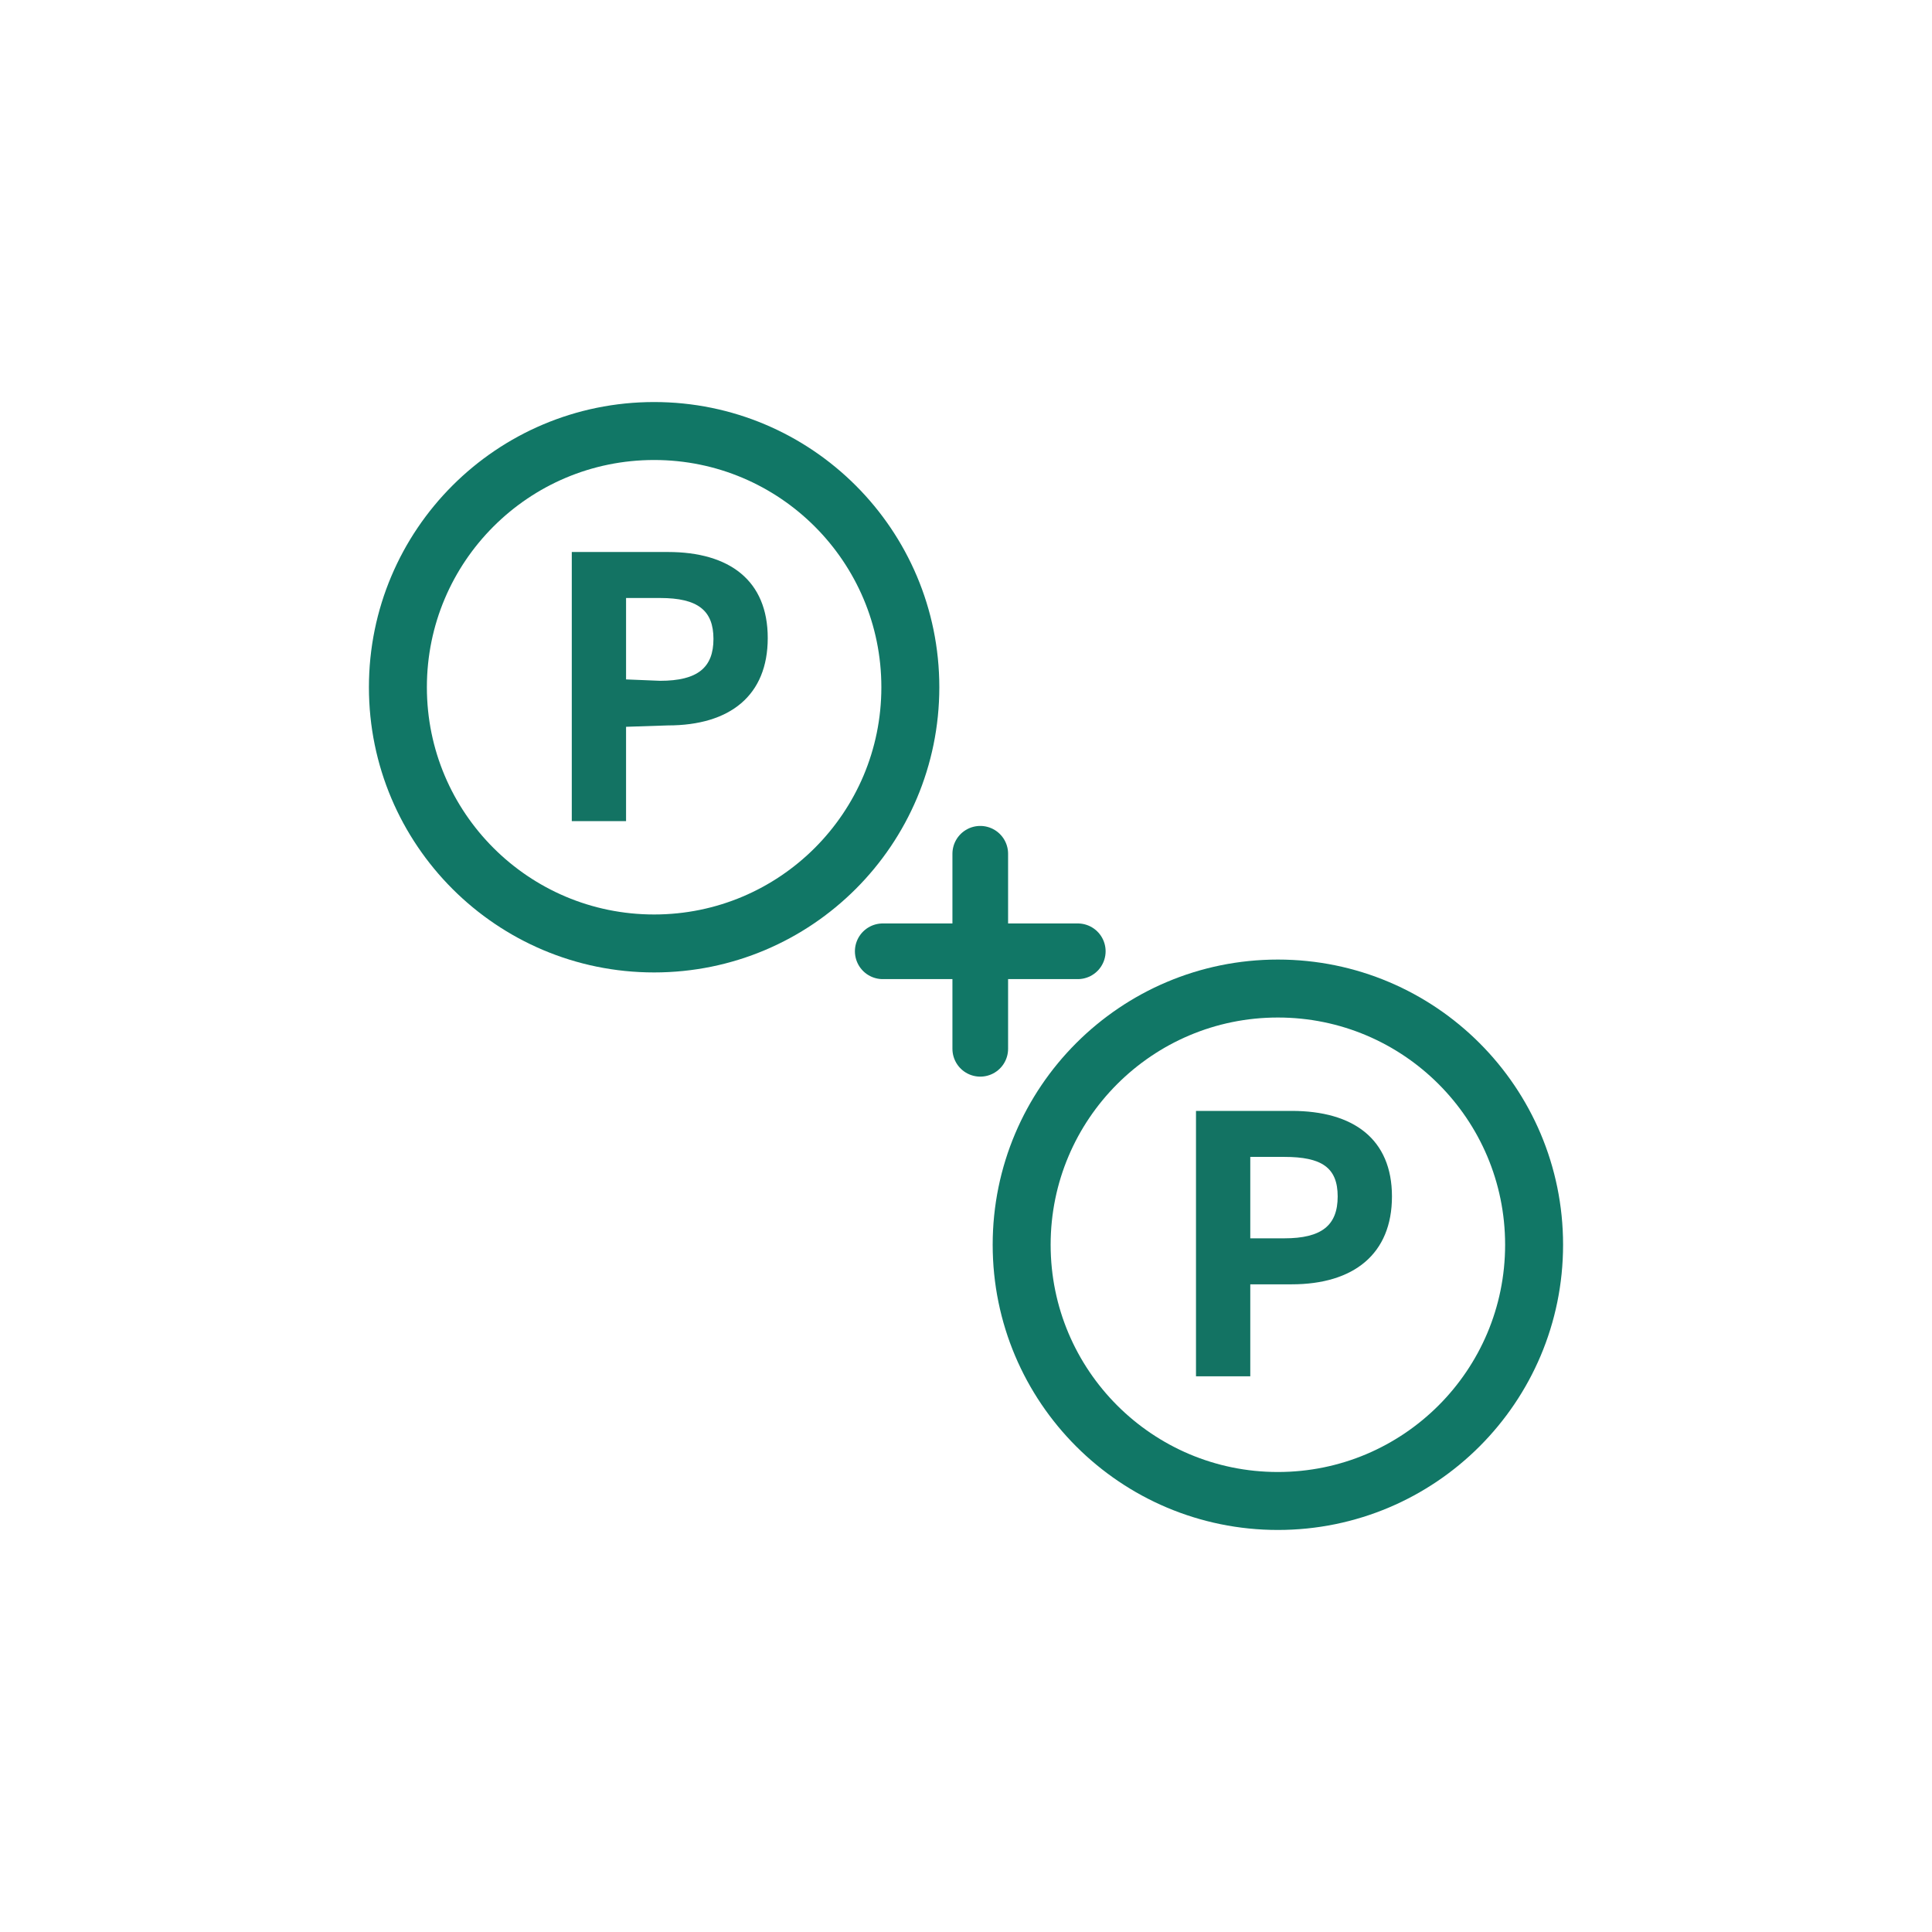 <svg xmlns="http://www.w3.org/2000/svg" viewBox="0 0 42 42"><defs><style>.cls-1,.cls-3,.cls-4{fill:none;}.cls-2{fill:#137363;}.cls-3,.cls-4{stroke:#176;stroke-linecap:round;stroke-linejoin:round;}.cls-3{stroke-width:1.26px;}.cls-4{stroke-width:1.21px;}</style></defs><title>アセット 12</title><g id="レイヤー_2" data-name="レイヤー 2"><g id="image_parts"><rect class="cls-1" width="42" height="42"/><path class="cls-2" d="M13.61,15.8v2.05H12.43V12h2.09c1.34,0,2.17.62,2.17,1.87s-.82,1.9-2.17,1.9Zm.74-1c.82,0,1.16-.29,1.16-.91S15.17,13,14.35,13h-.74v1.77Z"/><circle class="cls-3" cx="14.22" cy="14.94" r="5.57"/><path class="cls-2" d="M27.18,27.92v2H26V24.15h2.08c1.34,0,2.18.61,2.18,1.86s-.83,1.91-2.18,1.91Zm.74-1c.81,0,1.16-.28,1.16-.91s-.35-.86-1.16-.86h-.74v1.77Z"/><circle class="cls-3" cx="27.78" cy="27.06" r="5.57"/><line class="cls-4" x1="19.19" y1="20.68" x2="23.43" y2="20.68"/><line class="cls-4" x1="21.31" y1="18.56" x2="21.31" y2="22.8"/></g></g></svg>